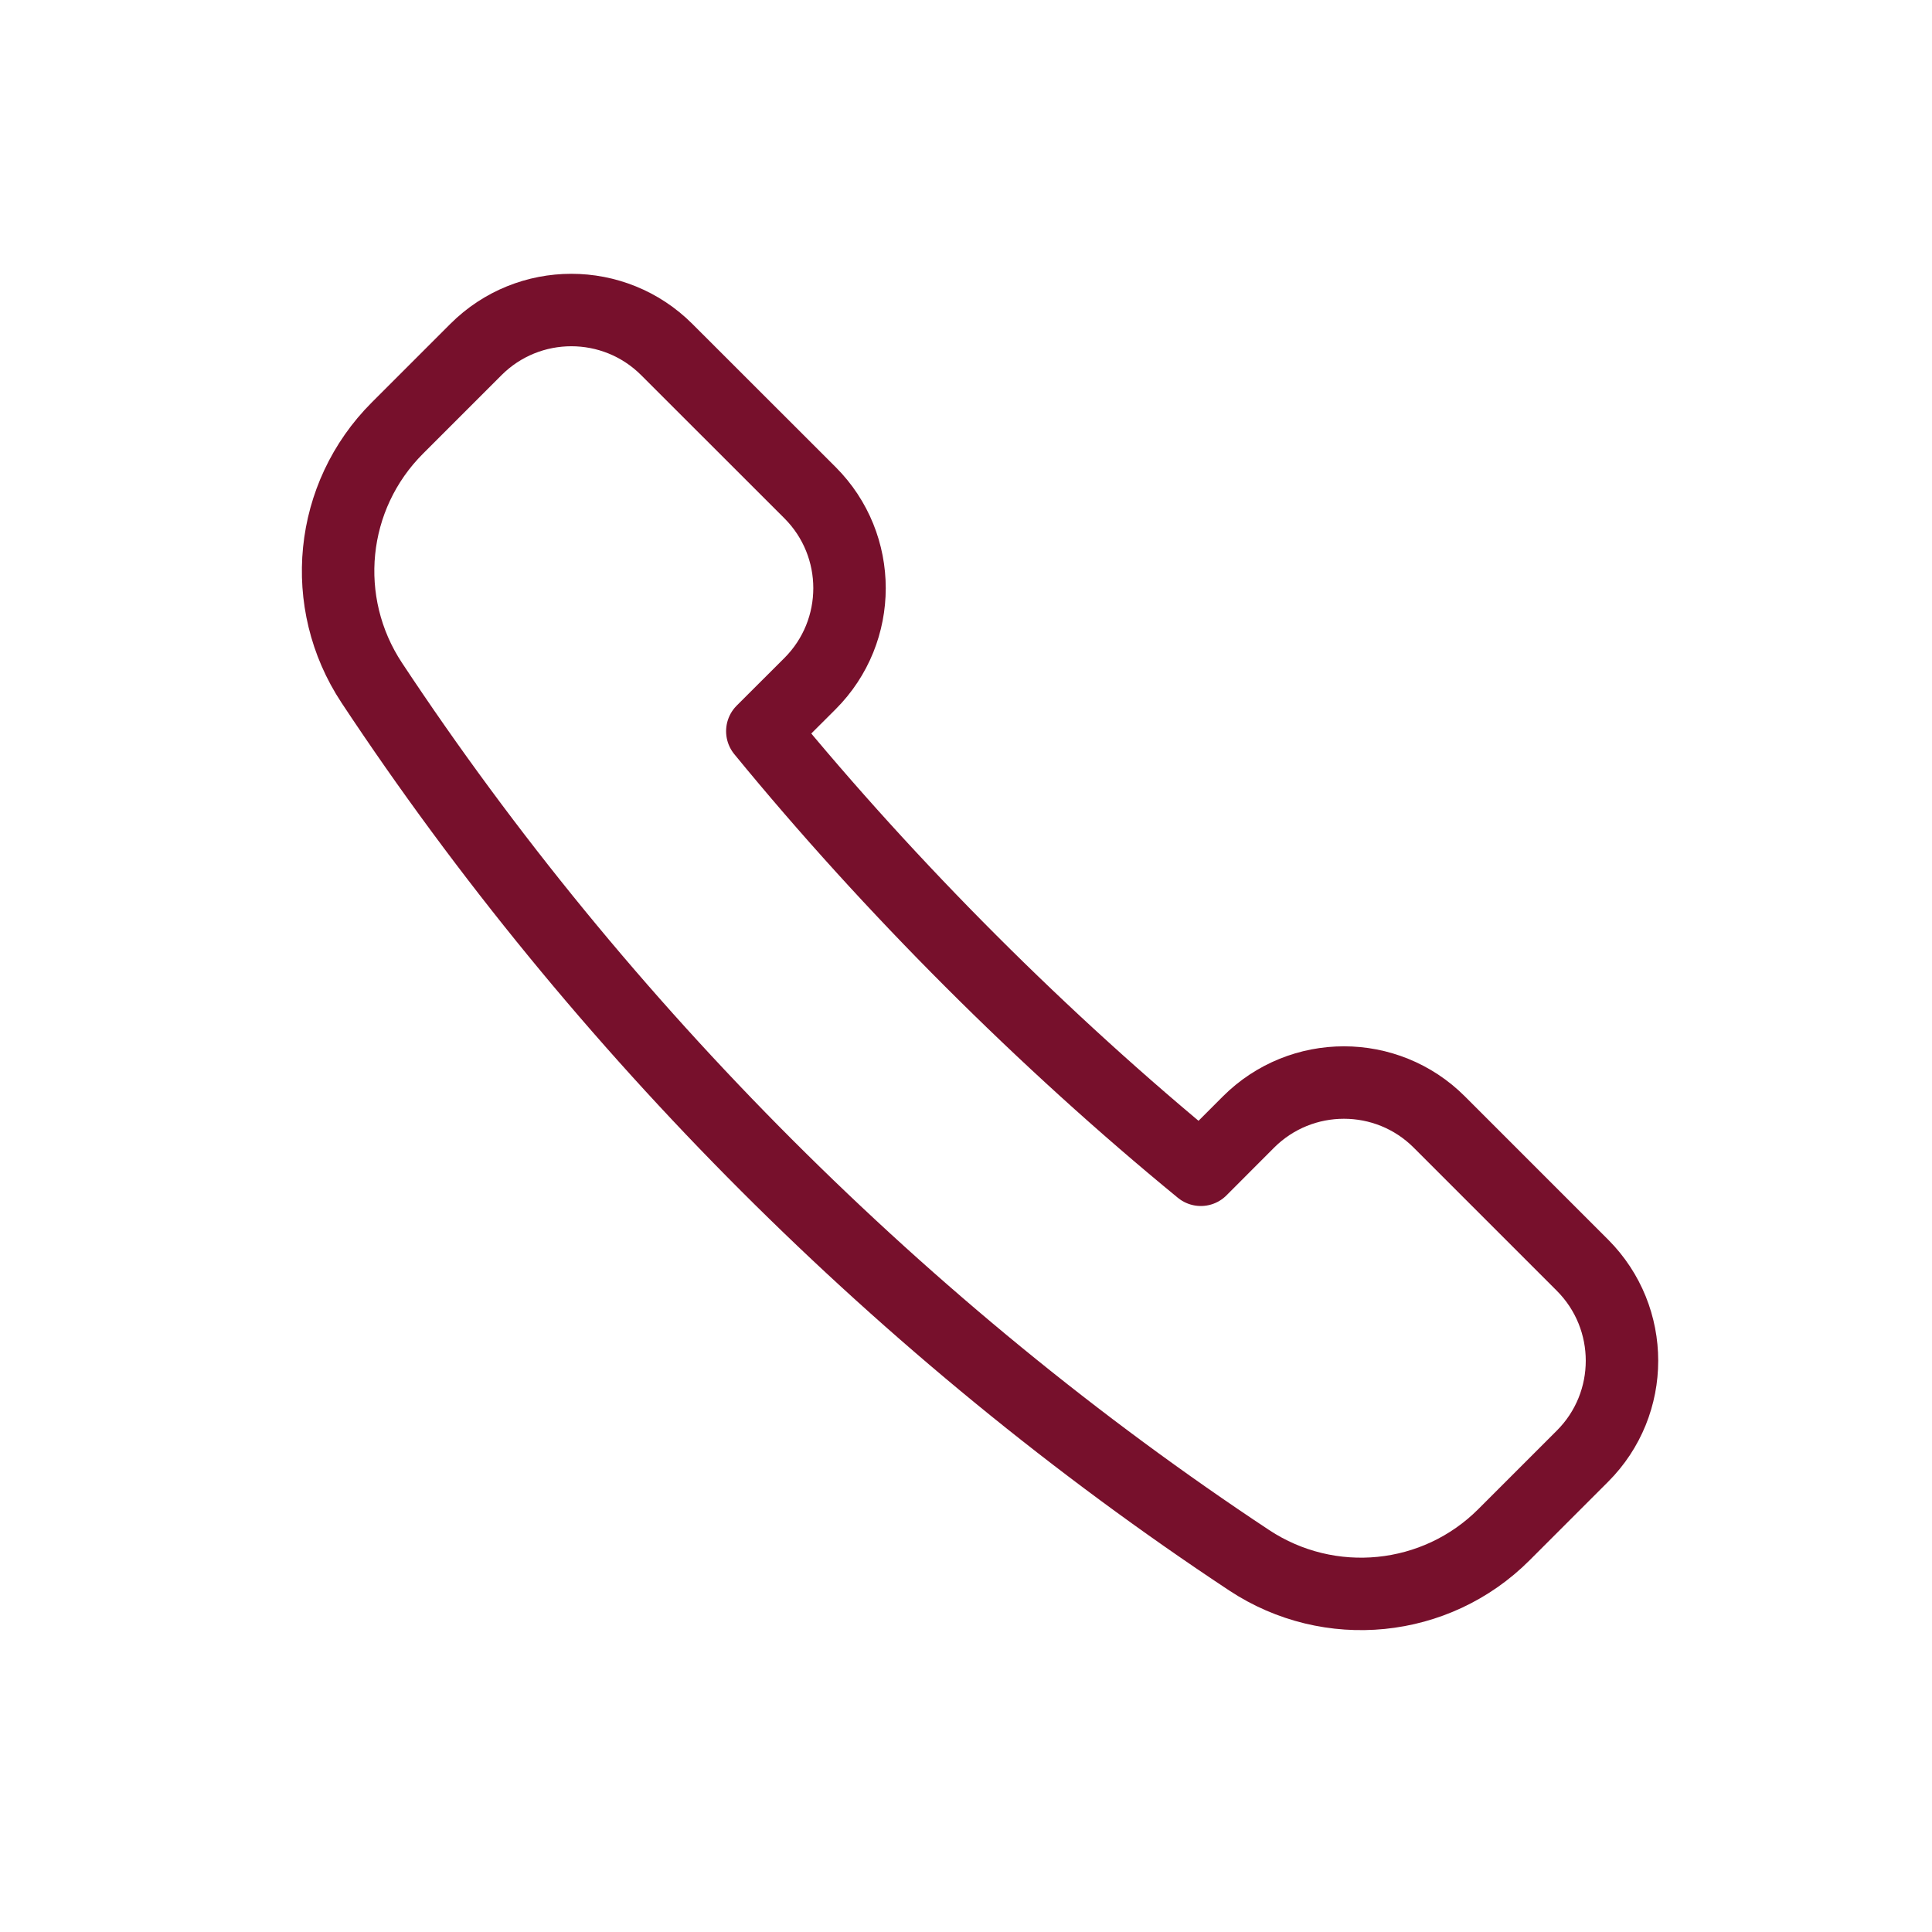 <?xml version="1.0" encoding="UTF-8"?>
<svg width="40px" height="40px" viewBox="0 0 40 40" version="1.1" xmlns="http://www.w3.org/2000/svg" xmlns:xlink="http://www.w3.org/1999/xlink">
    <!-- Generator: Sketch 49.1 (51147) - http://www.bohemiancoding.com/sketch -->
    <title>Group 12</title>
    <desc>Created with Sketch.</desc>
    <defs>
        <rect id="path-1" x="250" y="5197" width="940" height="1179"></rect>
        <filter x="-9.3%" y="-6.4%" width="118.5%" height="114.8%" filterUnits="objectBoundingBox" id="filter-2">
            <feOffset dx="0" dy="12" in="SourceAlpha" result="shadowOffsetOuter1"></feOffset>
            <feGaussianBlur stdDeviation="27" in="shadowOffsetOuter1" result="shadowBlurOuter1"></feGaussianBlur>
            <feColorMatrix values="0 0 0 0 0.541   0 0 0 0 0.184   0 0 0 0 0.157  0 0 0 0.187 0" type="matrix" in="shadowBlurOuter1"></feColorMatrix>
        </filter>
    </defs>
    <g id="Page-1" stroke="none" stroke-width="1" fill="none" fill-rule="evenodd">
        <g id="Desktop-HD" transform="translate(-324, -6011)">
            <rect id="Rectangle-8" fill="#F1EBE6" x="0" y="3708" width="1440" height="3705"></rect>
            <g id="Rectangle-9">
                <use fill="black" fill-opacity="1" filter="url(#filter-2)" xlink:href="#path-1"></use>
                <use fill="#FFFFFF" fill-rule="evenodd" xlink:href="#path-1"></use>
            </g>
            <g id="Group-12" transform="translate(324, 5893)" stroke="#77102C" stroke-linecap="round" stroke-linejoin="round" stroke-width="1.5">
                <path d="M16.771,132.153 C17.861,131.062 17.861,129.292 16.771,128.201 L13.805,125.237 C12.714,124.146 10.944,124.146 9.853,125.237 L8.228,126.862 C6.816,128.273 6.598,130.474 7.697,132.137 C12.421,139.279 18.722,145.58 25.863,150.304 C27.525,151.402 29.731,151.183 31.138,149.774 L32.764,148.148 C33.854,147.058 33.854,145.288 32.764,144.195 L29.8,141.231 C28.71,140.14 26.94,140.14 25.848,141.231 L24.862,142.219 C21.611,139.554 18.447,136.391 15.783,133.139 L16.771,132.153 Z" id="Page-1"></path>
            </g>
        </g>
    </g>
</svg>